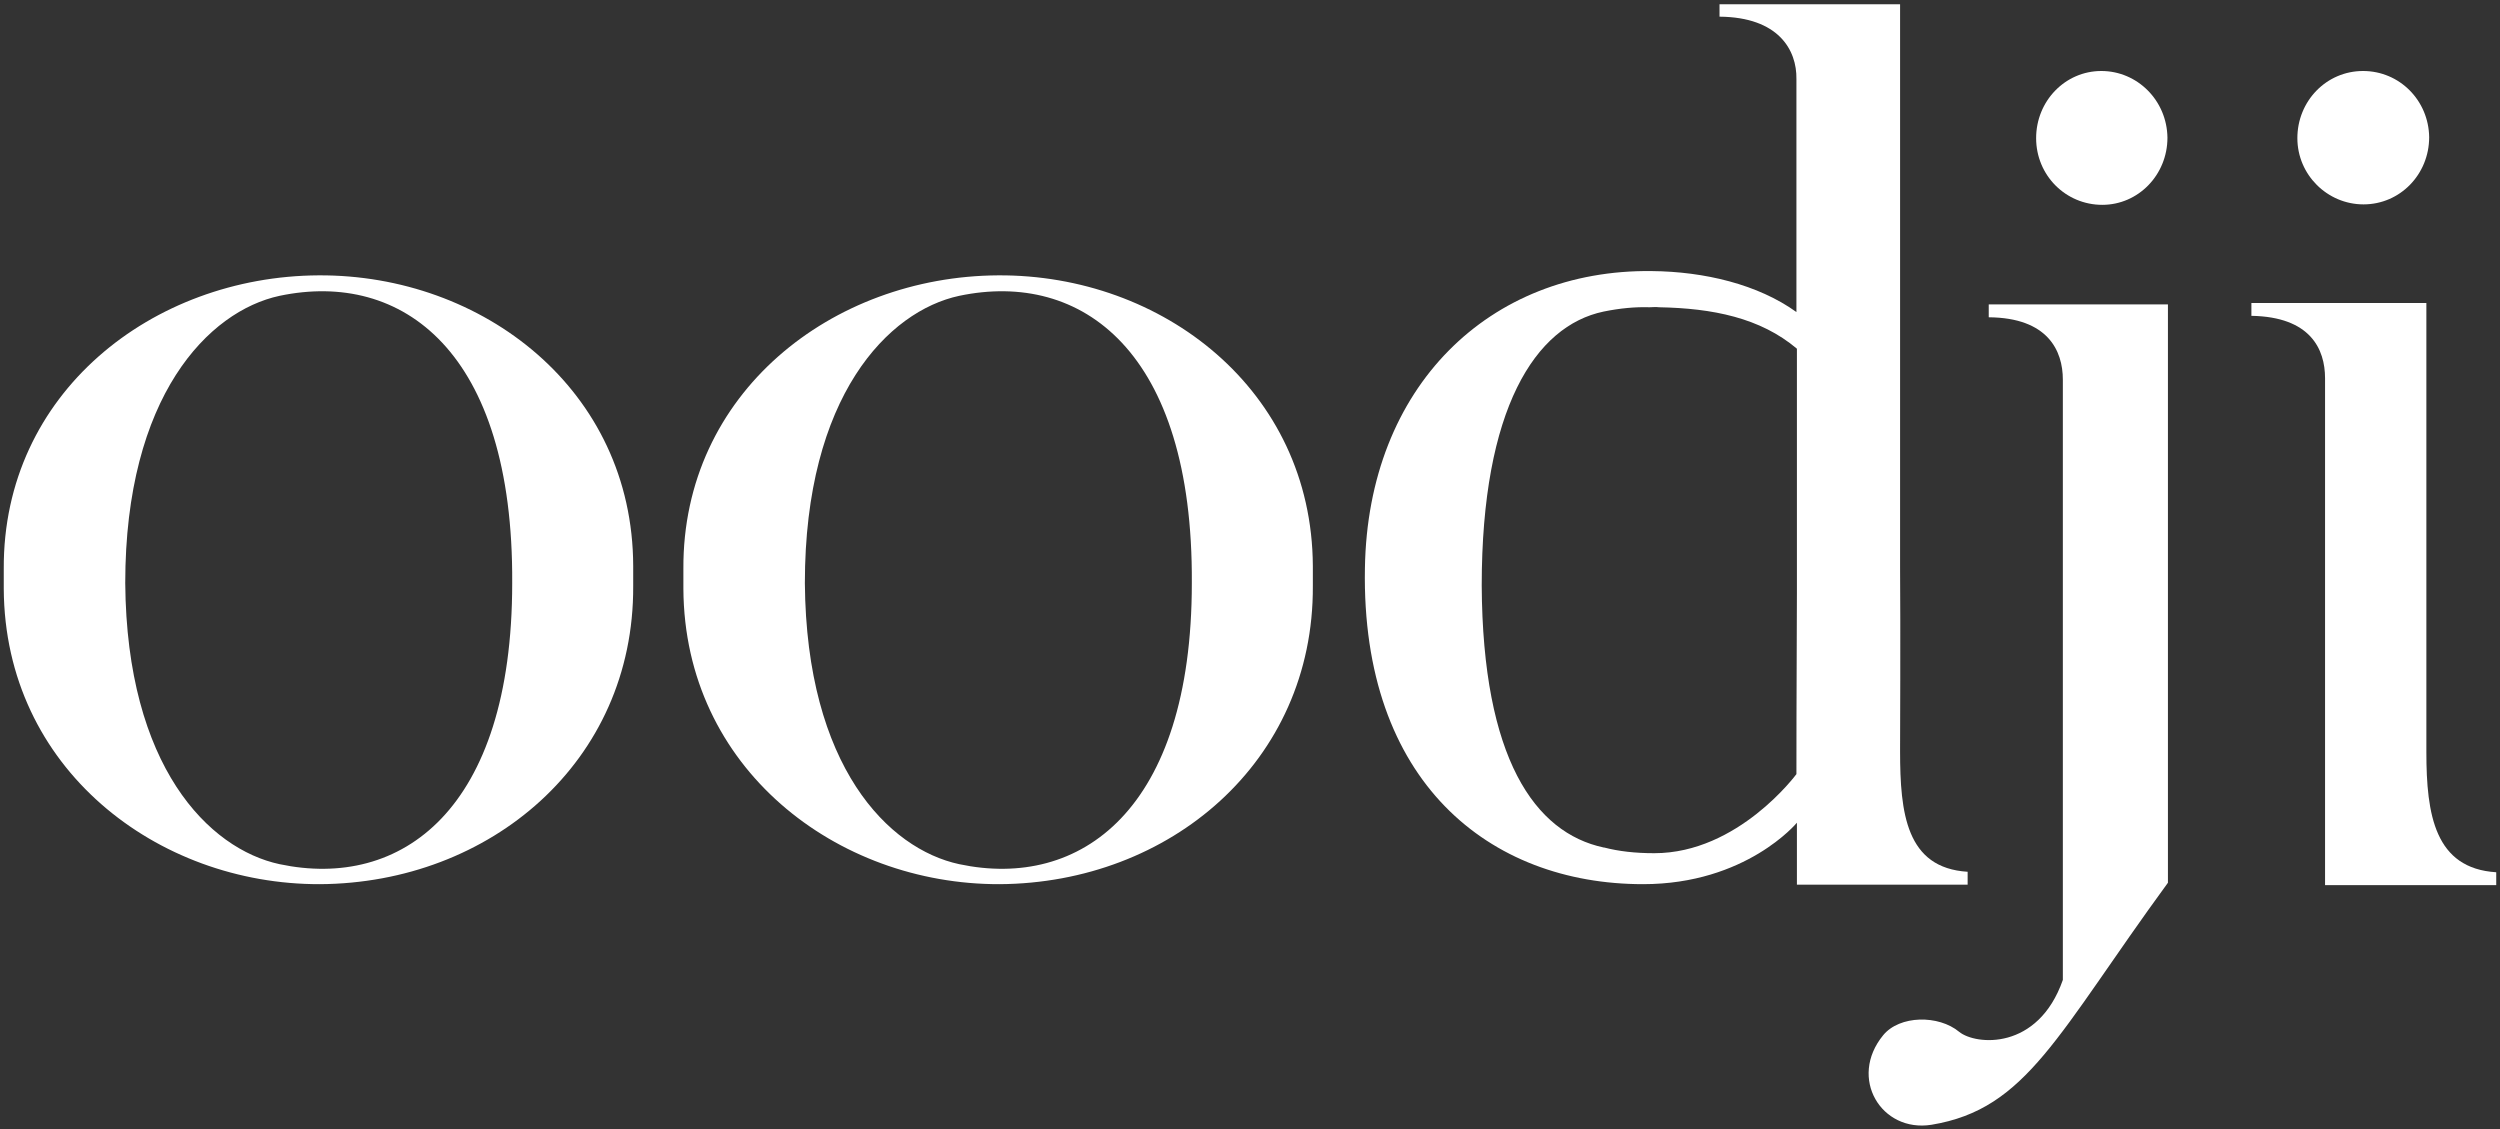 <?xml version="1.0" encoding="UTF-8" standalone="no"?>
<svg width="93px" height="42px" viewBox="0 0 93 42" version="1.1" xmlns="http://www.w3.org/2000/svg" xmlns:xlink="http://www.w3.org/1999/xlink">
    <rect x="0" y="0" width="93" height="42" fill="#333333" stroke="none"/>
    <defs></defs>
    <g id="Page-1" stroke="none" stroke-width="1" fill="none" fill-rule="evenodd">
        <g id="logo-02" fill="#FFFFFF">
            <g id="Group">
                <path d="M73.196,32.909 L73.196,32.43 C70.91,32.289 70.683,30.251 70.683,27.947 L70.683,27.876 C70.683,27.876 70.701,23.268 70.683,21.089 L70.683,0.159 L63.966,0.159 L63.966,0.62 C66.164,0.638 66.845,1.861 66.827,2.942 L66.827,11.608 C65.397,10.58 63.408,10.101 61.436,10.084 C55.416,10.013 50.88,14.372 50.775,21.142 C50.635,29.081 55.399,32.891 61.122,32.891 C64.96,32.891 66.845,30.605 66.845,30.605 L66.845,30.587 L66.845,32.909 L73.196,32.909 L73.196,32.909 Z M66.827,28.797 C66.827,28.797 64.664,31.739 61.541,31.739 C60.825,31.739 60.214,31.668 59.674,31.527 L59.656,31.527 C57.091,30.977 55.154,28.213 55.12,21.78 C55.12,15.205 57.109,12.122 59.656,11.59 C60.267,11.466 60.825,11.413 61.366,11.43 C61.471,11.43 61.593,11.413 61.715,11.43 C63.704,11.466 65.484,11.82 66.845,12.972 L66.845,14.071 L66.845,14.159 L66.845,22.063 C66.827,25.519 66.827,28.797 66.827,28.797 L66.827,28.797 Z" id="Shape"></path>
                <path d="M80.647,11.324 L73.981,11.324 L73.981,11.803 C76.18,11.82 76.738,13.043 76.738,14.124 L76.738,36.453 C75.813,39.094 73.493,38.881 72.882,38.385 C72.114,37.747 70.666,37.765 70.055,38.509 C68.747,40.104 69.986,42.142 71.853,41.841 C75.412,41.256 76.529,38.473 80.647,32.838 L80.647,11.324 L80.647,11.324 Z" id="Shape"></path>
                <path d="M78.169,2.641 C79.512,2.641 80.612,3.739 80.629,5.122 C80.629,6.504 79.547,7.62 78.204,7.62 C76.843,7.62 75.744,6.522 75.744,5.139 C75.744,3.757 76.825,2.641 78.169,2.641" id="Shape"></path>
                <path d="M87.905,2.641 C89.266,2.641 90.348,3.739 90.365,5.104 C90.365,6.486 89.283,7.603 87.923,7.603 C86.579,7.603 85.462,6.504 85.462,5.139 C85.462,3.757 86.544,2.641 87.905,2.641" id="Shape"></path>
                <path d="M90.243,11.271 L83.752,11.271 L83.752,11.749 C85.951,11.785 86.492,12.99 86.492,14.071 L86.492,32.927 L92.86,32.927 L92.86,32.448 C90.575,32.306 90.261,30.304 90.261,27.982 L90.261,11.271 L90.243,11.271 Z" id="Shape"></path>
                <path d="M48.838,21.053 C48.803,14.496 43.237,10.208 37.13,10.243 C30.953,10.278 25.387,14.62 25.422,21.159 L25.422,21.904 C25.457,28.585 31.128,32.909 37.183,32.891 C43.499,32.856 48.873,28.354 48.838,21.797 L48.838,21.053 L48.838,21.053 Z M35.682,32.147 C33.047,31.58 29.994,28.514 29.941,21.691 C29.941,14.727 33.047,11.572 35.682,11.005 C40.236,10.048 44.389,13.061 44.336,21.691 C44.336,30.144 40.184,33.104 35.682,32.147 L35.682,32.147 Z" id="Shape"></path>
                <path d="M23.555,21.053 C23.538,14.496 17.954,10.208 11.847,10.243 C5.671,10.278 0.105,14.62 0.14,21.159 L0.14,21.904 C0.174,28.585 5.845,32.909 11.9,32.891 C18.216,32.856 23.59,28.354 23.555,21.797 L23.555,21.053 L23.555,21.053 Z M10.399,32.147 C7.765,31.58 4.711,28.514 4.659,21.691 C4.659,14.727 7.765,11.572 10.399,11.005 C14.953,10.048 19.106,13.061 19.054,21.691 C19.054,30.144 14.918,33.104 10.399,32.147 L10.399,32.147 Z" id="Shape"></path>
            </g>
        </g>
    </g>
</svg>